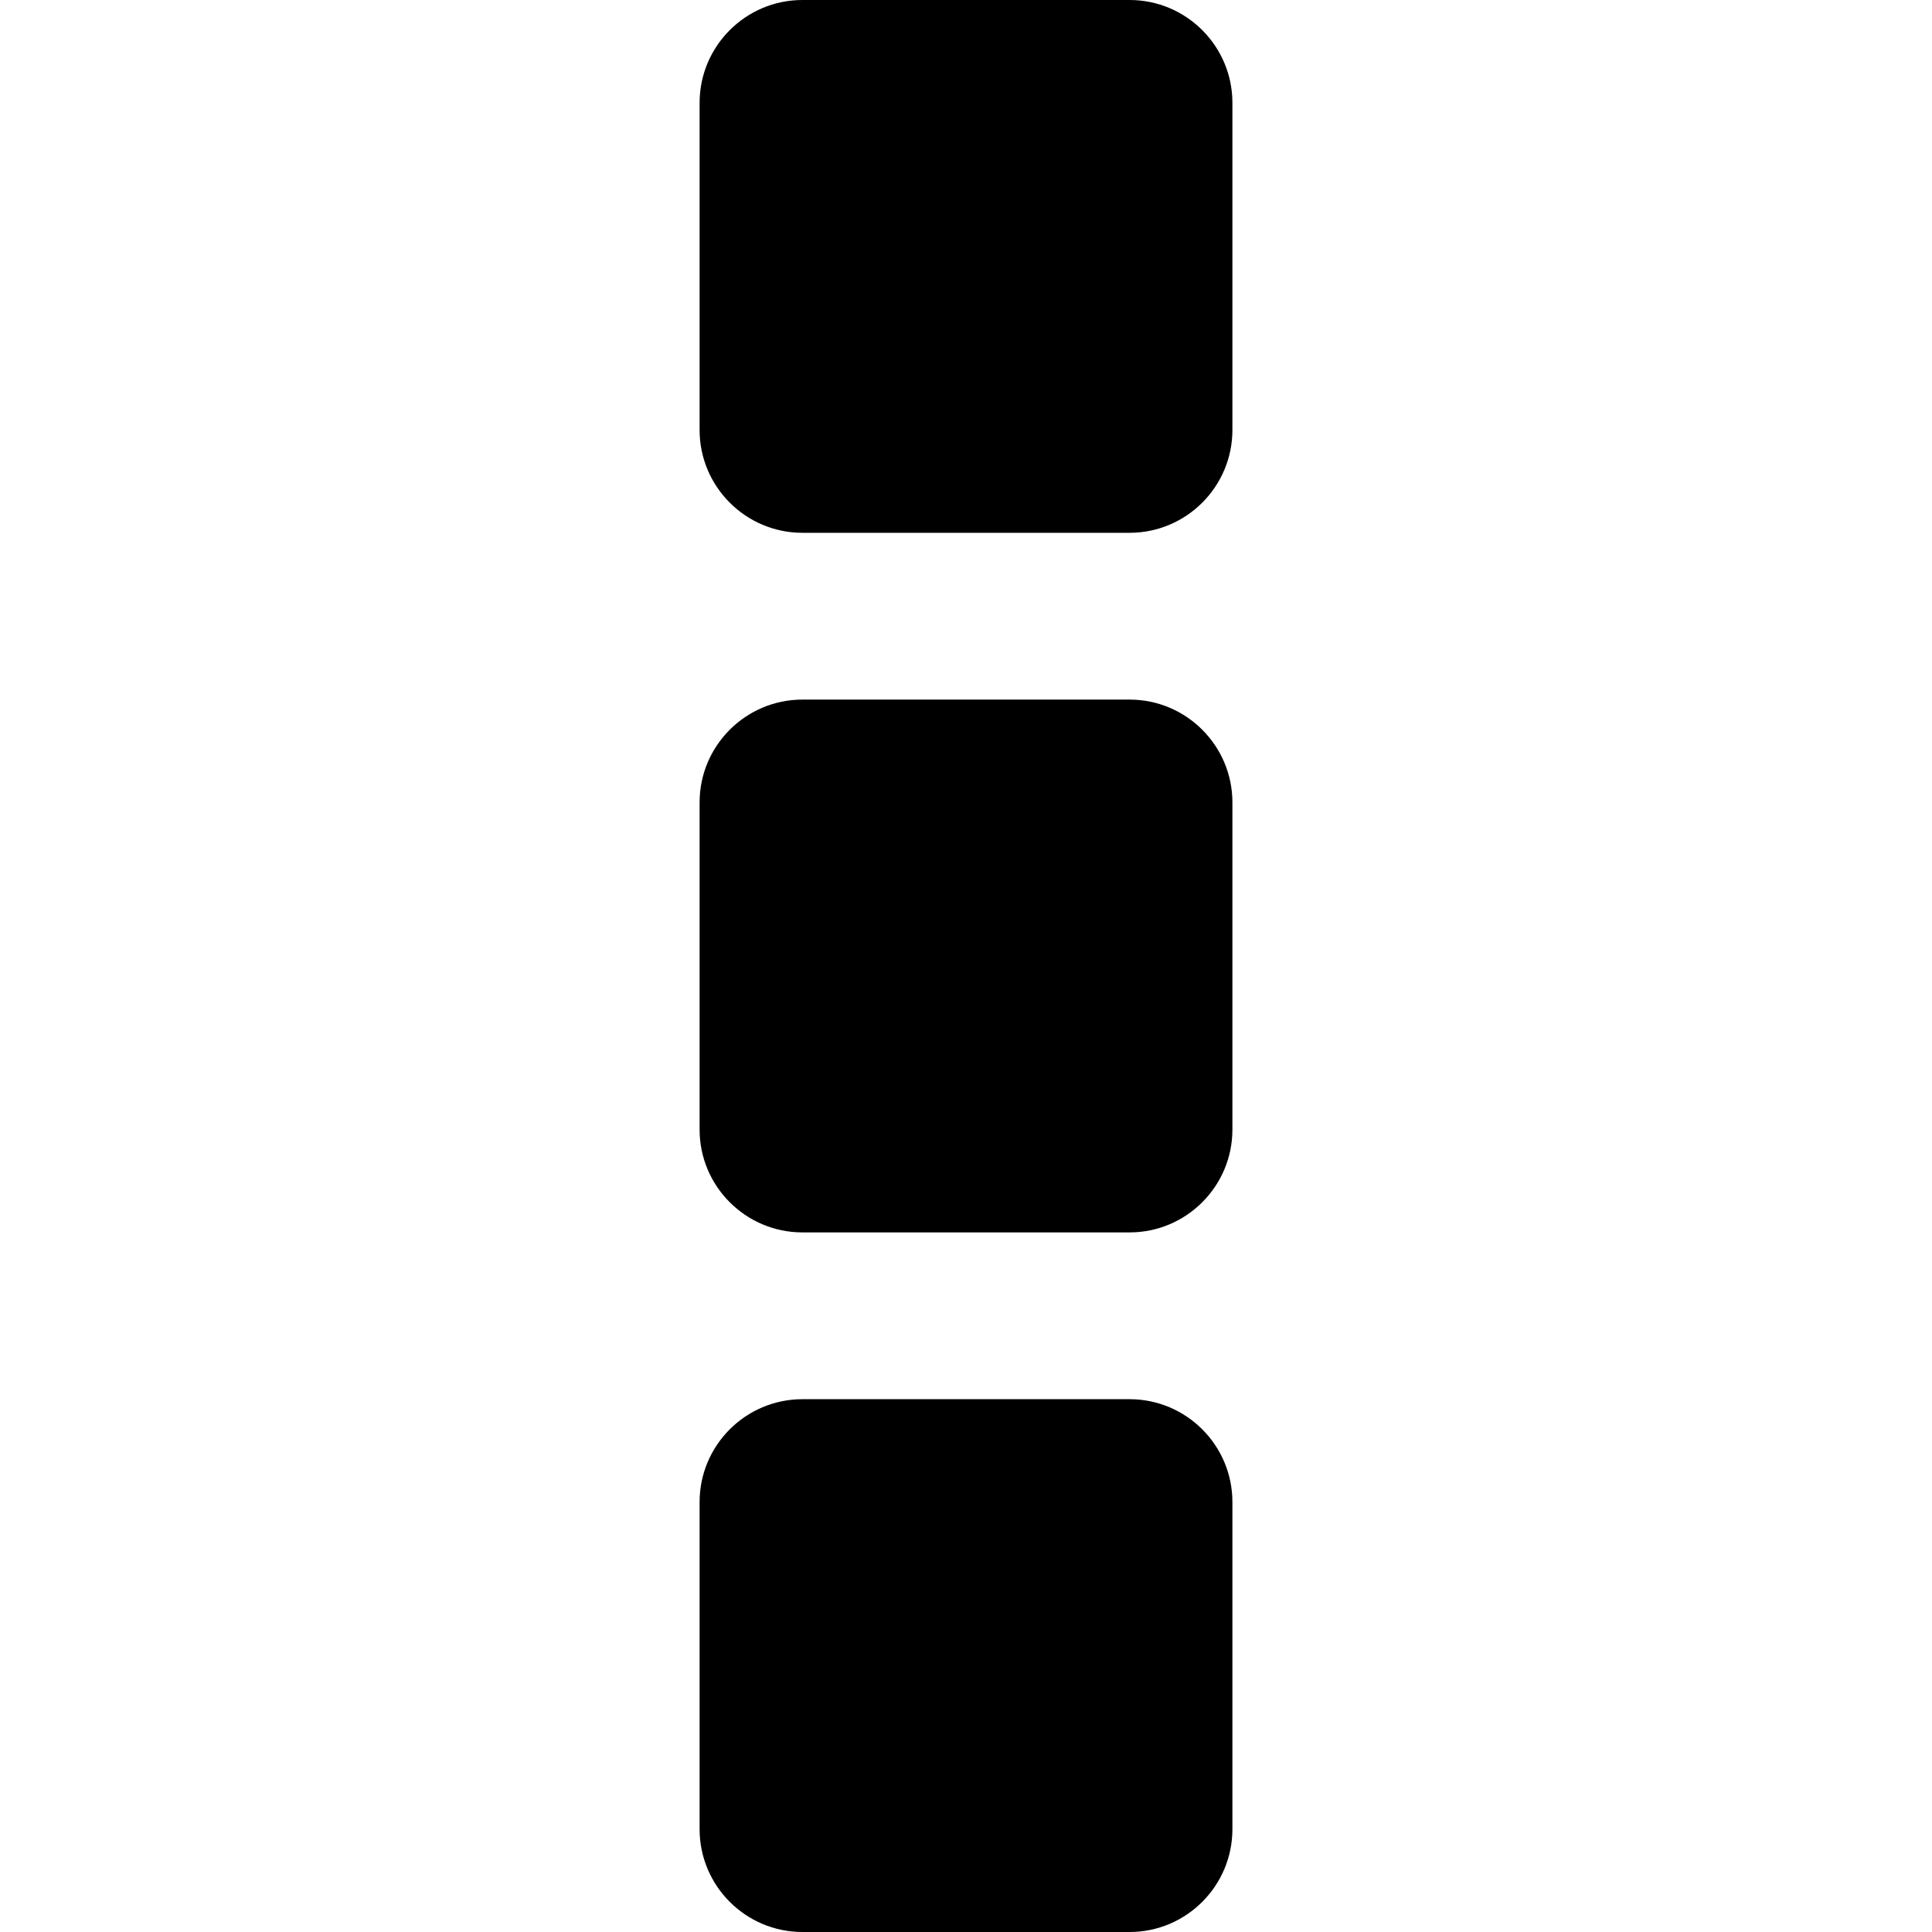 <?xml version="1.0" encoding="iso-8859-1"?>
<!-- Uploaded to: SVG Repo, www.svgrepo.com, Generator: SVG Repo Mixer Tools -->
<svg fill="#000000" height="800px" width="800px" version="1.1" id="Layer_1" xmlns="http://www.w3.org/2000/svg" xmlns:xlink="http://www.w3.org/1999/xlink" 
	 viewBox="0 0 293.5 293.5" xml:space="preserve">
<g>
	<g>
		<g>
			<path d="M171.603,0h-49.705c-8.612,0-15.618,7.006-15.618,15.618v49.705c0,8.612,7.006,15.618,15.618,15.618h49.705
				c8.612,0,15.618-7.006,15.618-15.618V15.618C187.221,7.006,180.215,0,171.603,0z"/>
			<path d="M171.603,106.279h-49.705c-8.612,0-15.618,7.006-15.618,15.618v49.705c0,8.612,7.006,15.618,15.618,15.618h49.705
				c8.612,0,15.618-7.006,15.618-15.618v-49.705C187.221,113.285,180.215,106.279,171.603,106.279z"/>
			<path d="M171.603,212.559h-49.705c-8.612,0-15.618,7.006-15.618,15.618v49.705c0,8.612,7.006,15.618,15.618,15.618h49.705
				c8.612,0,15.618-7.006,15.618-15.618v-49.705C187.221,219.564,180.215,212.559,171.603,212.559z"/>
		</g>
	</g>
</g>
</svg>